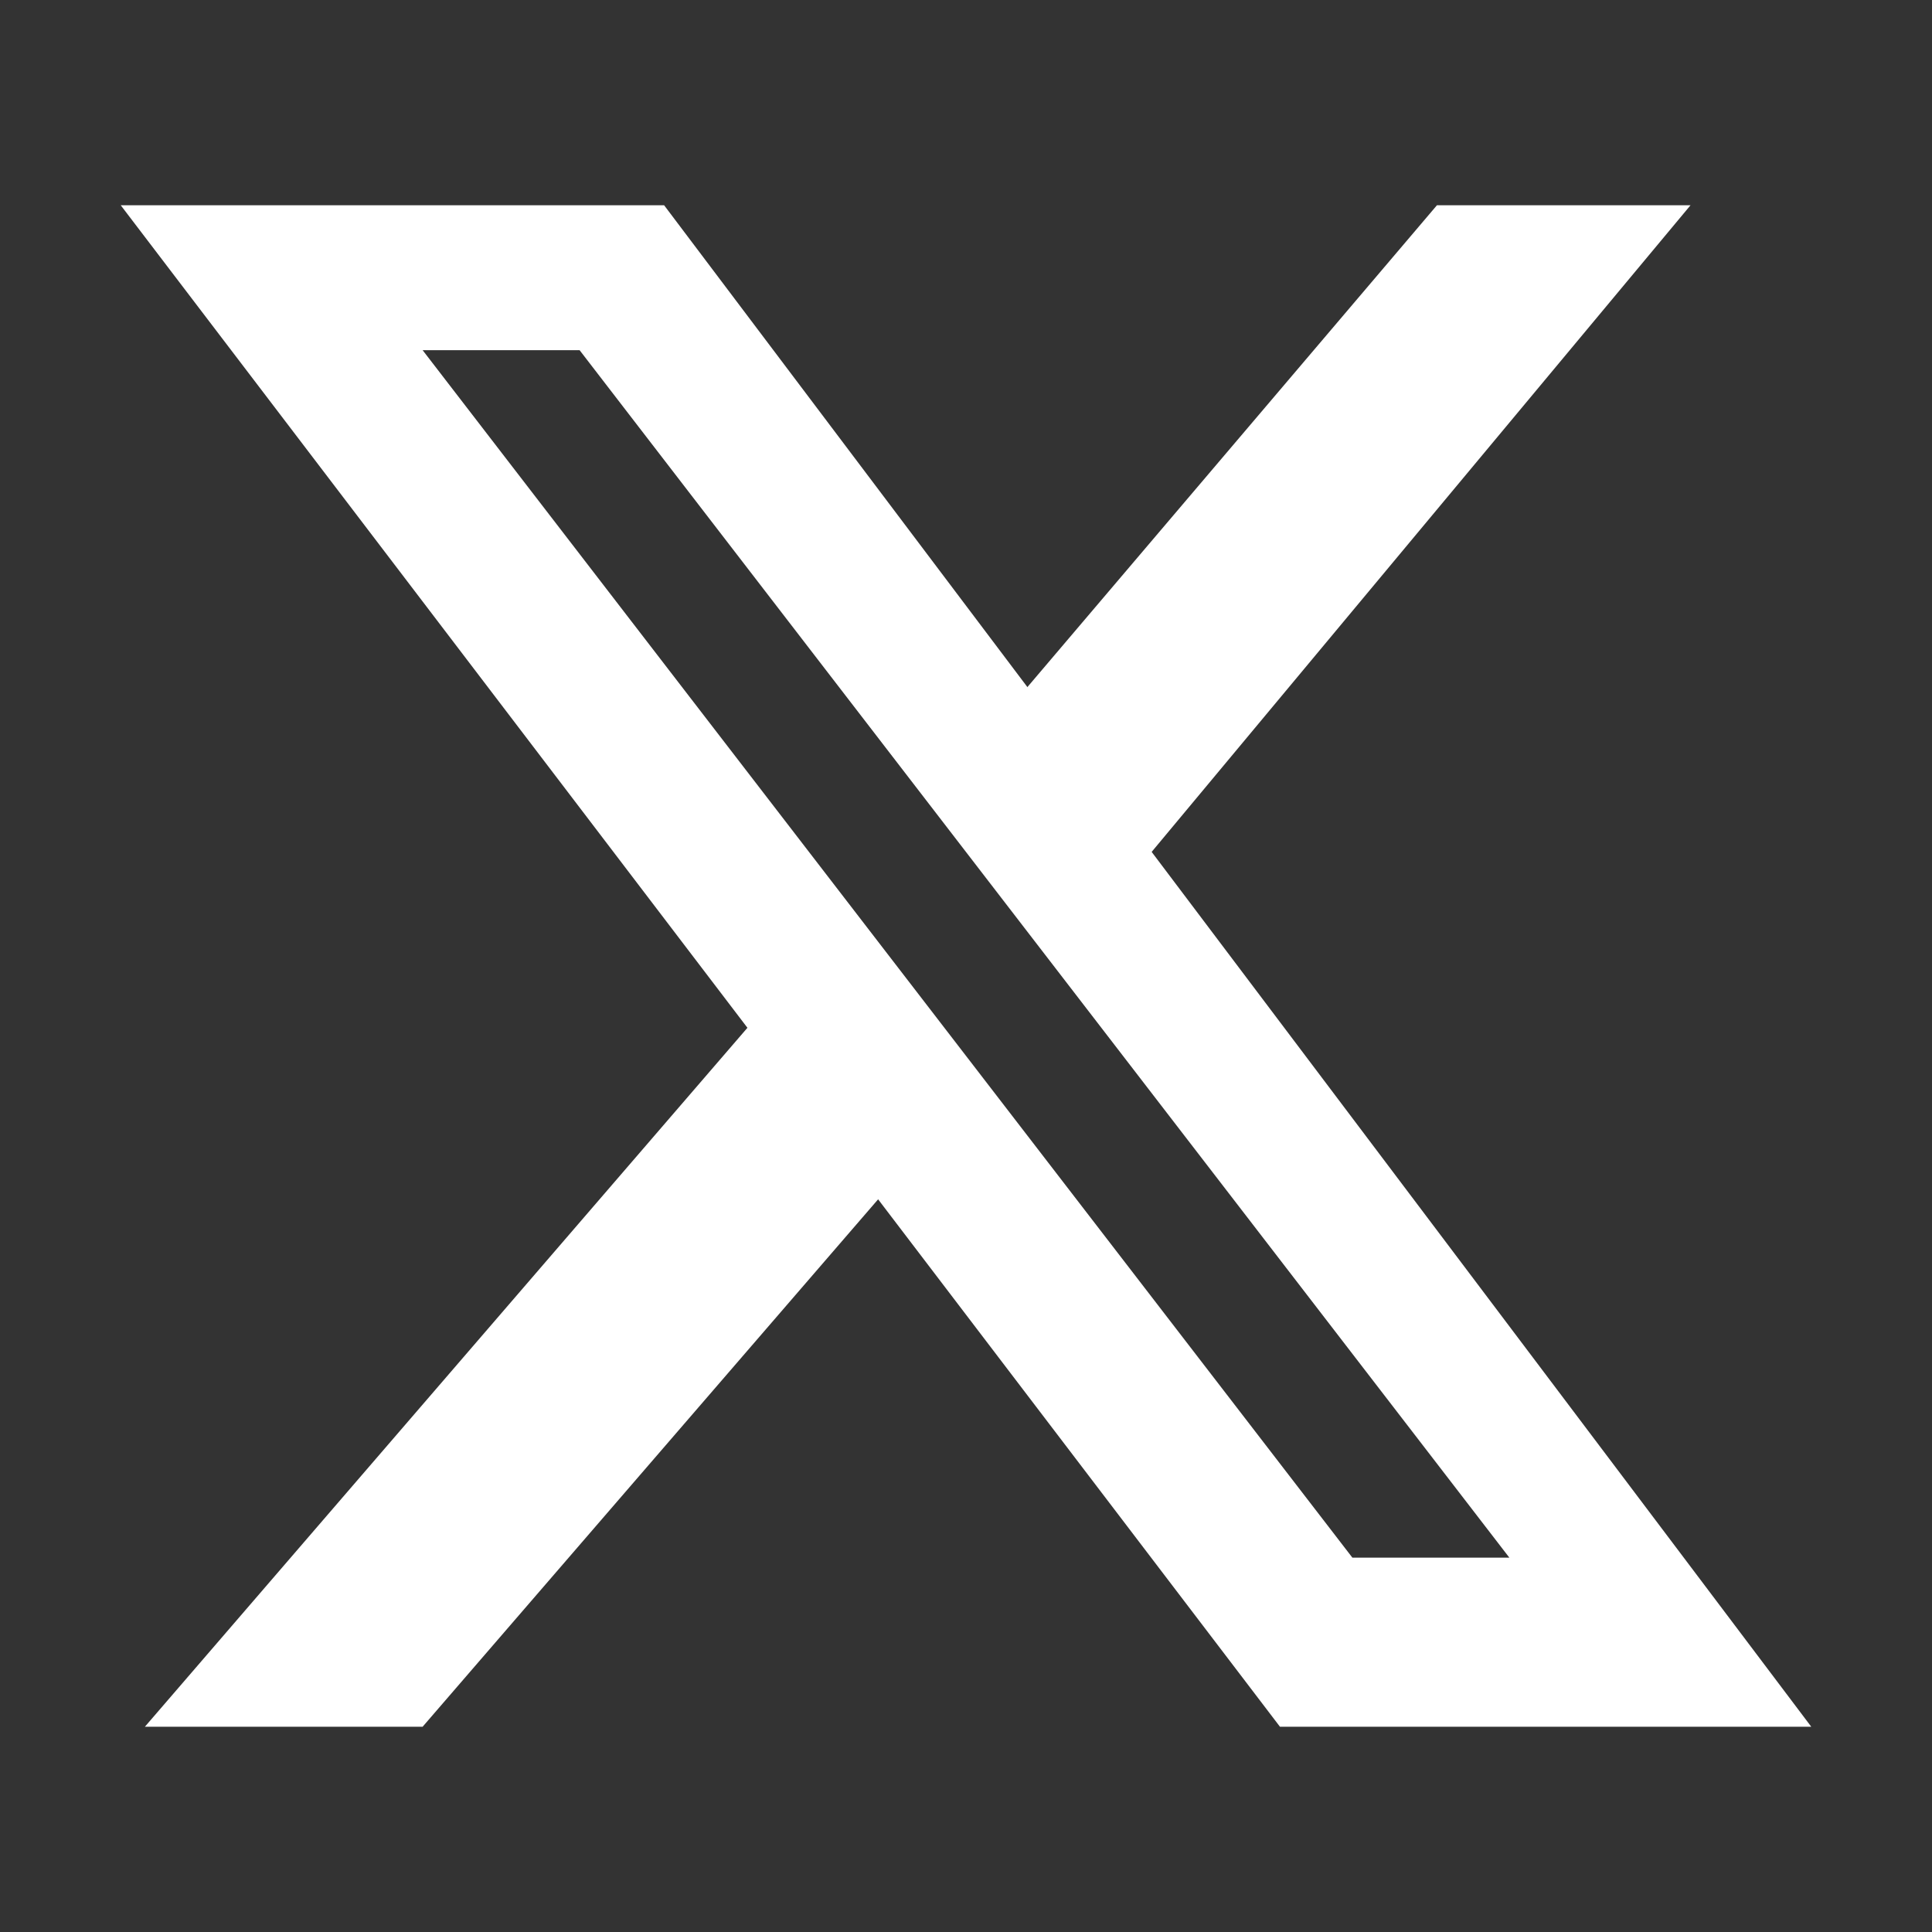 <?xml version="1.0" encoding="utf-8"?>
<!-- Generator: Adobe Illustrator 28.4.1, SVG Export Plug-In . SVG Version: 6.00 Build 0)  -->
<svg version="1.0" id="Layer_1" xmlns="http://www.w3.org/2000/svg" xmlns:xlink="http://www.w3.org/1999/xlink" x="0px" y="0px"
	 viewBox="0 0 16 16" style="enable-background:new 0 0 16 16;" xml:space="preserve">
<rect x="0" y="0" width="16" height="16" fill="#333333" stroke="none"/>
<style type="text/css">
	.st0{fill:#FFFFFF;}
</style>
<g>
	<path class="st0" d="M1,1.7l9.6,12.6H15L5.5,1.7H1z M3.5,2.9h1.3l7.7,10h-1.3L3.5,2.9z"/>
	<polygon class="st0" points="8.5,5.7 11.9,1.7 14,1.7 9.5,7.1 	"/>
	<polygon class="st0" points="6.2,8.5 1.2,14.3 3.5,14.3 7.3,9.9 	"/>
</g>
</svg>
